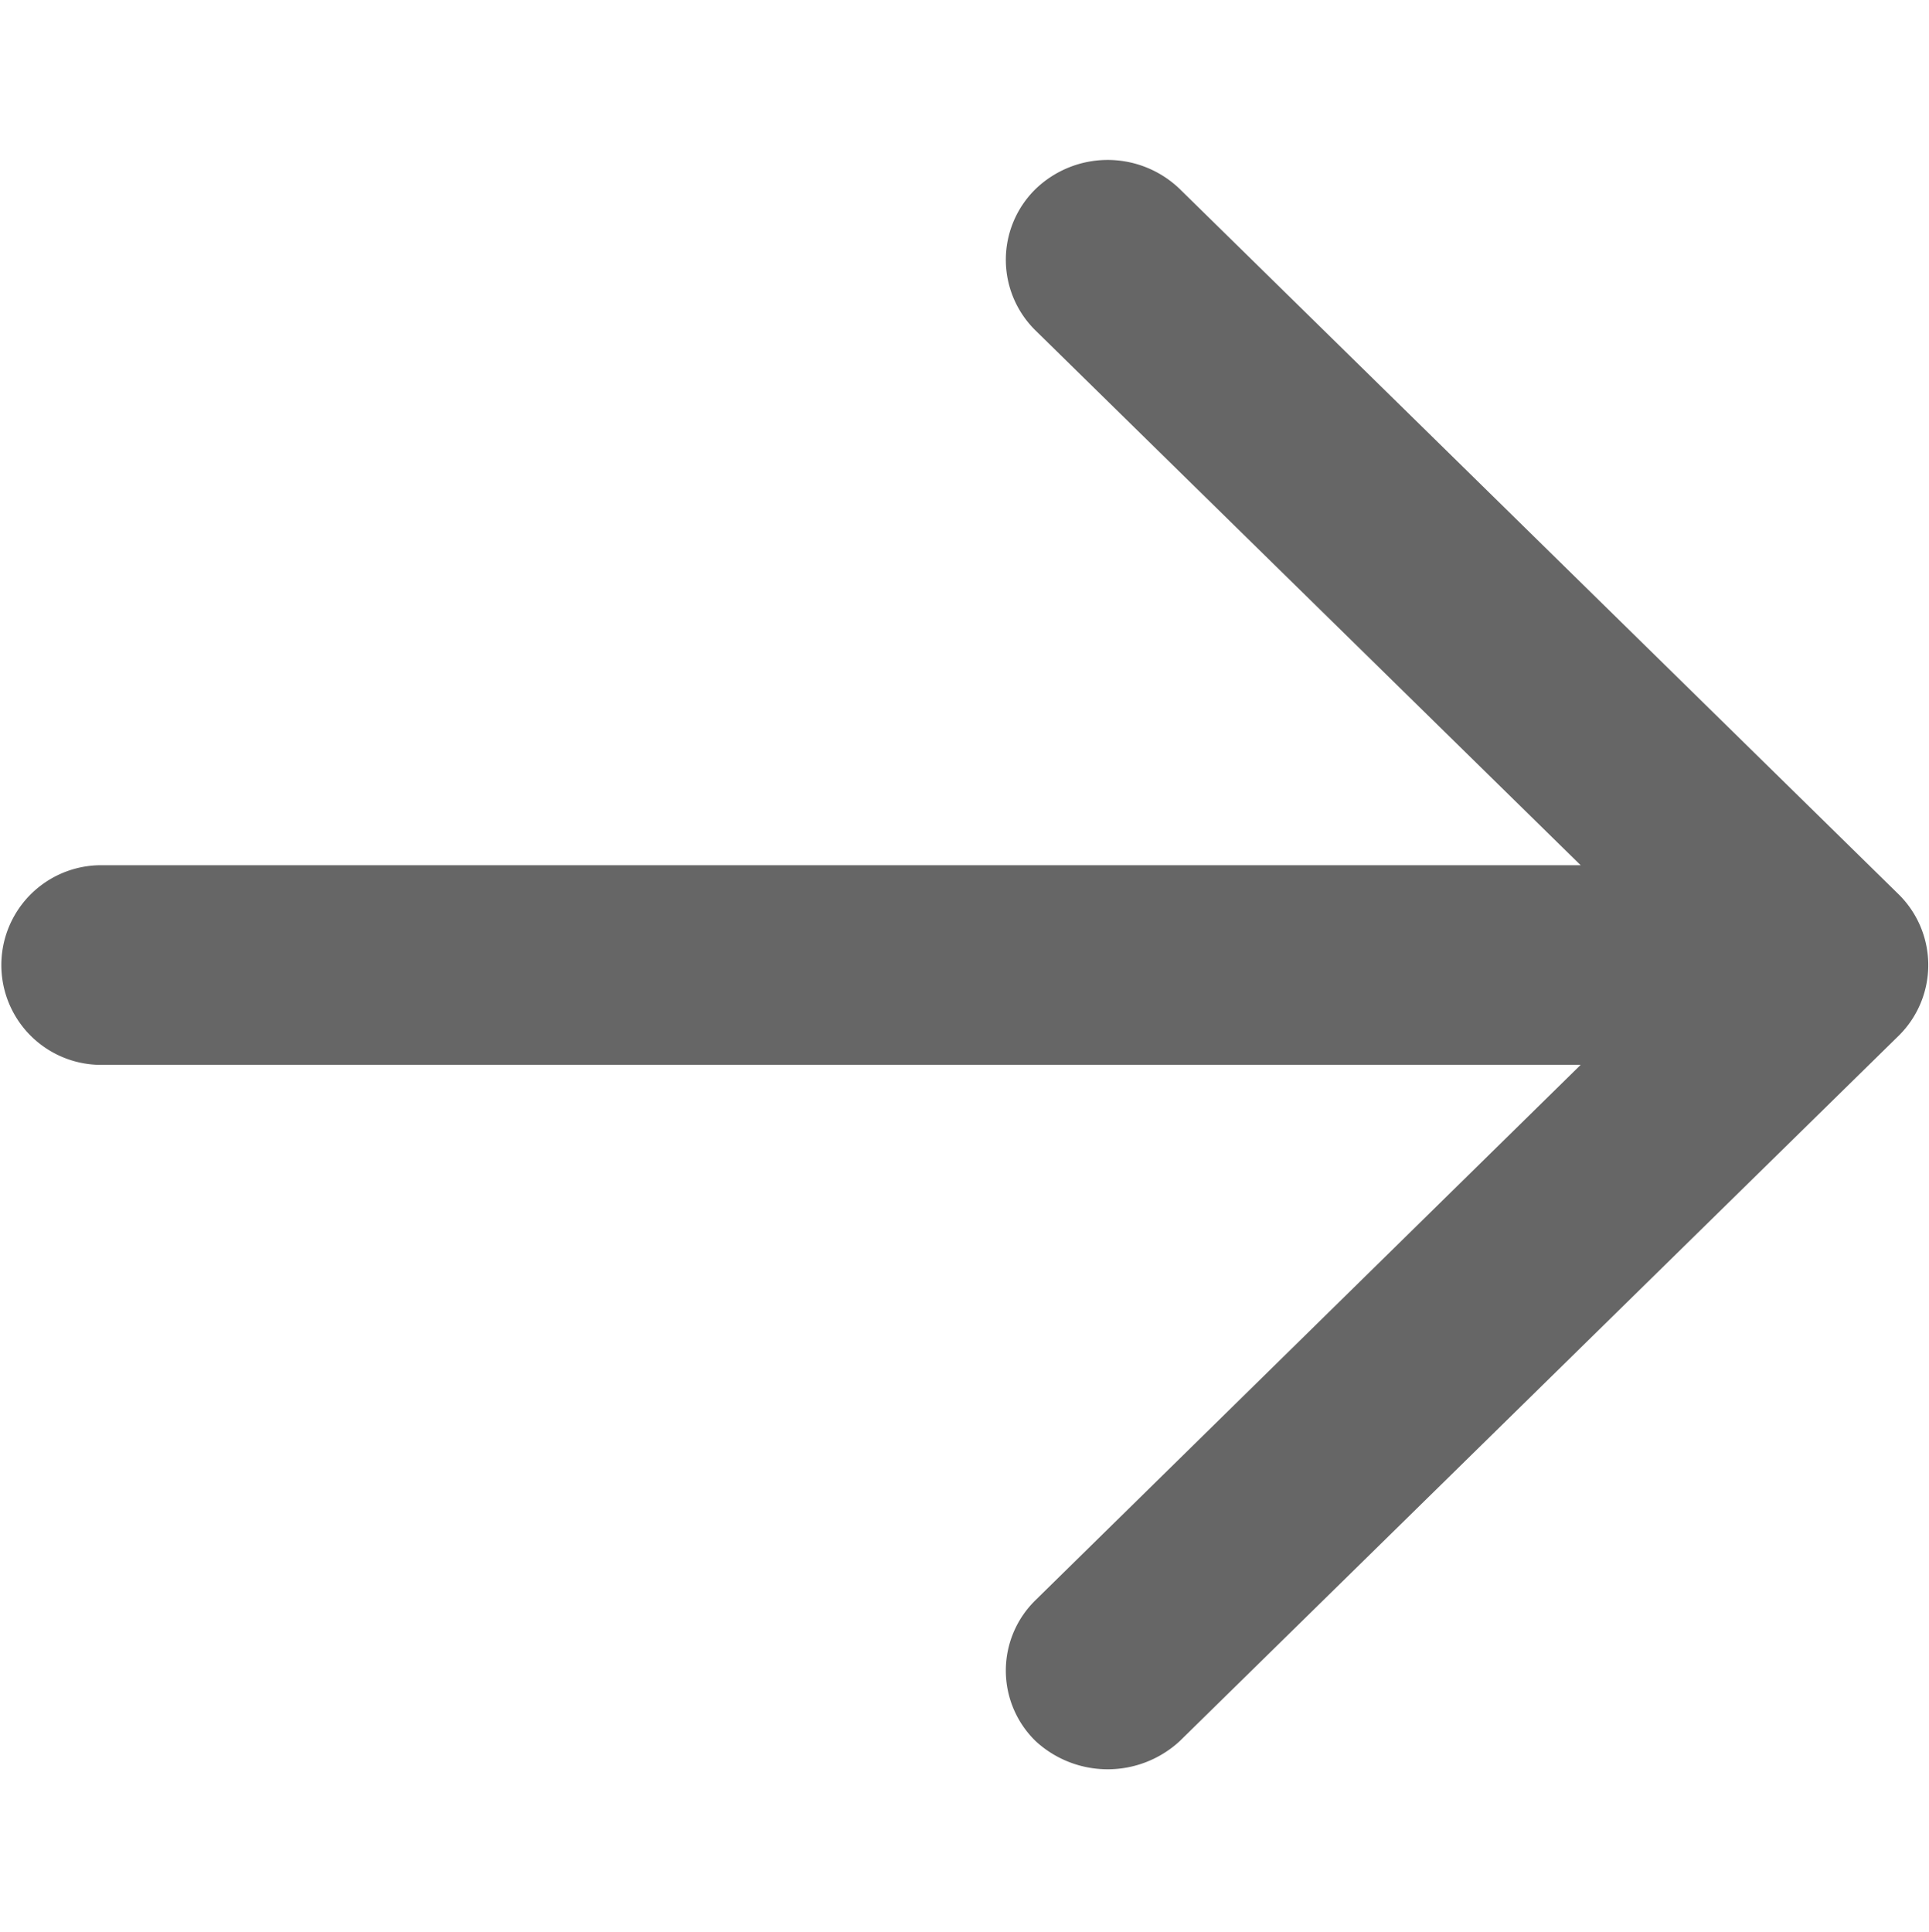 <svg xmlns="http://www.w3.org/2000/svg" width="35.938" height="36" viewBox="0 0 35.938 36">
<defs>
    <style>
      .cls-1 {
        fill: #666;
        fill-rule: evenodd;
      }
    </style>
  </defs>
  <path id="icon_arrow_next" class="cls-1" d="M885.009,5660.41l13.392-13.14a1.849,1.849,0,0,0,0-2.64l-13.392-13.14a1.936,1.936,0,0,0-2.683,0,1.845,1.845,0,0,0,0,2.64l10.153,9.96H864.916a1.86,1.86,0,1,0,0,3.72h27.563l-10.153,9.97a1.833,1.833,0,0,0,0,2.63A1.979,1.979,0,0,0,885.009,5660.41Z" transform="translate(-863.031 -5627.97)"/>
</svg>
